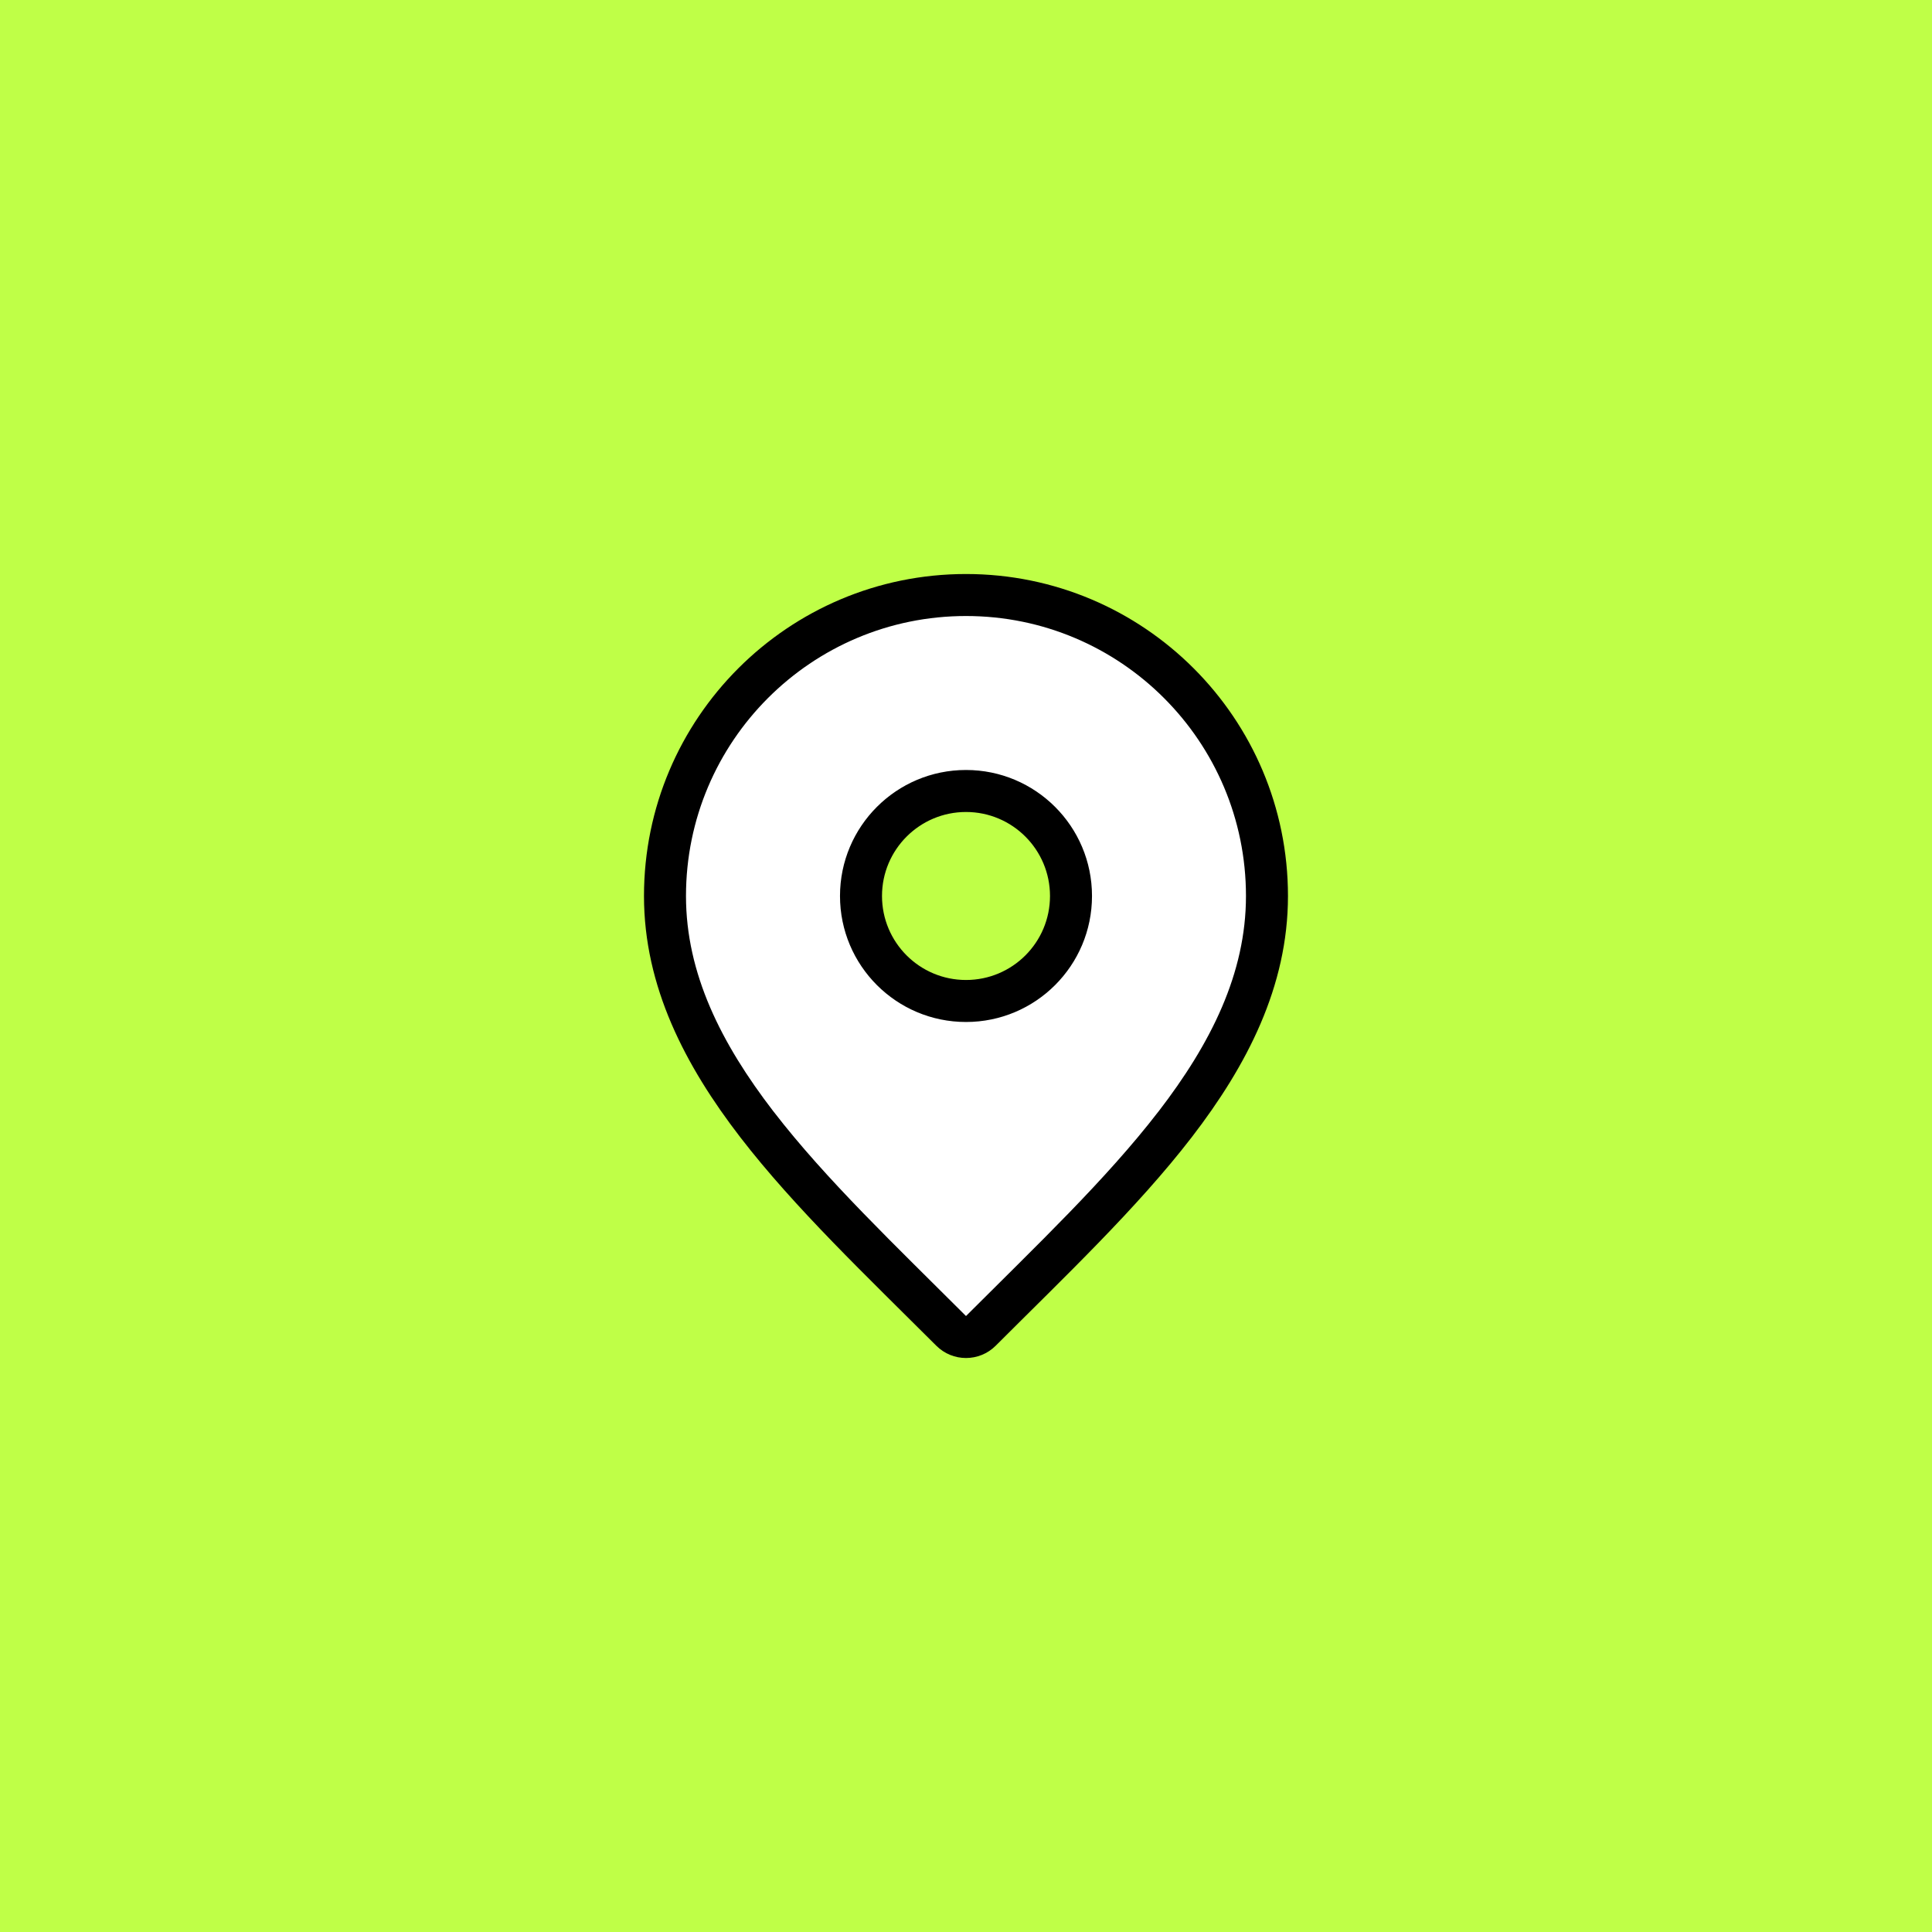 <svg xmlns="http://www.w3.org/2000/svg" width="46" height="46" viewBox="0 0 46 46" fill="none"><rect width="46" height="46" fill="#BFFF47"></rect><path d="M23 14.167C26.958 14.167 30.166 17.376 30.166 21.334C30.166 23.333 29.26 25.107 27.98 26.77C26.704 28.426 25.003 30.038 23.354 31.688C23.158 31.882 22.842 31.882 22.646 31.688C20.997 30.038 19.296 28.426 18.02 26.77C16.74 25.107 15.833 23.333 15.833 21.334C15.833 17.376 19.042 14.167 23 14.167ZM23 18.833C21.619 18.833 20.5 19.952 20.5 21.333C20.5 22.714 21.619 23.833 23 23.833C24.381 23.833 25.5 22.714 25.5 21.333C25.5 19.952 24.381 18.833 23 18.833Z" fill="white"></path><path d="M23 14.167L23 13.667H23L23 14.167ZM30.166 21.334L30.666 21.334V21.334H30.166ZM27.98 26.77L28.376 27.075L28.376 27.075L27.98 26.77ZM23.354 31.688L23.707 32.041L23.707 32.041L23.354 31.688ZM22.646 31.688L22.293 32.041L22.293 32.041L22.646 31.688ZM18.02 26.77L17.624 27.075L17.624 27.075L18.02 26.77ZM15.833 21.334H15.333V21.334L15.833 21.334ZM23 18.833V18.333V18.833ZM20.5 21.333L20 21.333V21.333H20.5ZM23 23.833V24.333V23.833ZM25.5 21.333H26V21.333L25.5 21.333ZM23 14.167L23 14.667C26.682 14.667 29.666 17.652 29.666 21.334H30.166H30.666C30.666 17.1 27.234 13.667 23 13.667L23 14.167ZM30.166 21.334L29.666 21.334C29.666 23.175 28.833 24.842 27.583 26.465L27.98 26.77L28.376 27.075C29.686 25.373 30.666 23.492 30.666 21.334L30.166 21.334ZM27.98 26.77L27.583 26.464C26.333 28.087 24.666 29.668 23 31.334L23.354 31.688L23.707 32.041C25.34 30.408 27.075 28.764 28.376 27.075L27.98 26.77ZM23.354 31.688L23 31.334H23L22.646 31.688L22.293 32.041C22.684 32.431 23.316 32.431 23.707 32.041L23.354 31.688ZM22.646 31.688L23 31.334C21.334 29.668 19.667 28.087 18.417 26.464L18.02 26.77L17.624 27.075C18.925 28.764 20.659 30.408 22.293 32.041L22.646 31.688ZM18.02 26.77L18.417 26.465C17.167 24.841 16.333 23.175 16.333 21.334L15.833 21.334L15.333 21.334C15.333 23.492 16.314 25.373 17.624 27.075L18.02 26.77ZM15.833 21.334H16.333C16.333 17.652 19.318 14.667 23 14.667L23 14.167L23 13.667C18.766 13.667 15.333 17.1 15.333 21.334H15.833ZM23 18.833V18.333C21.343 18.333 20 19.676 20 21.333L20.5 21.333L21 21.333C21 20.229 21.896 19.333 23 19.333V18.833ZM20.5 21.333H20C20 22.99 21.343 24.333 23 24.333V23.833V23.333C21.895 23.333 21 22.438 21 21.333H20.5ZM23 23.833V24.333C24.657 24.333 26 22.99 26 21.333H25.5H25C25 22.438 24.105 23.333 23 23.333V23.833ZM25.5 21.333L26 21.333C26 19.676 24.657 18.333 23 18.333V18.833V19.333C24.104 19.333 25 20.229 25 21.333L25.5 21.333Z" fill="black"></path></svg>